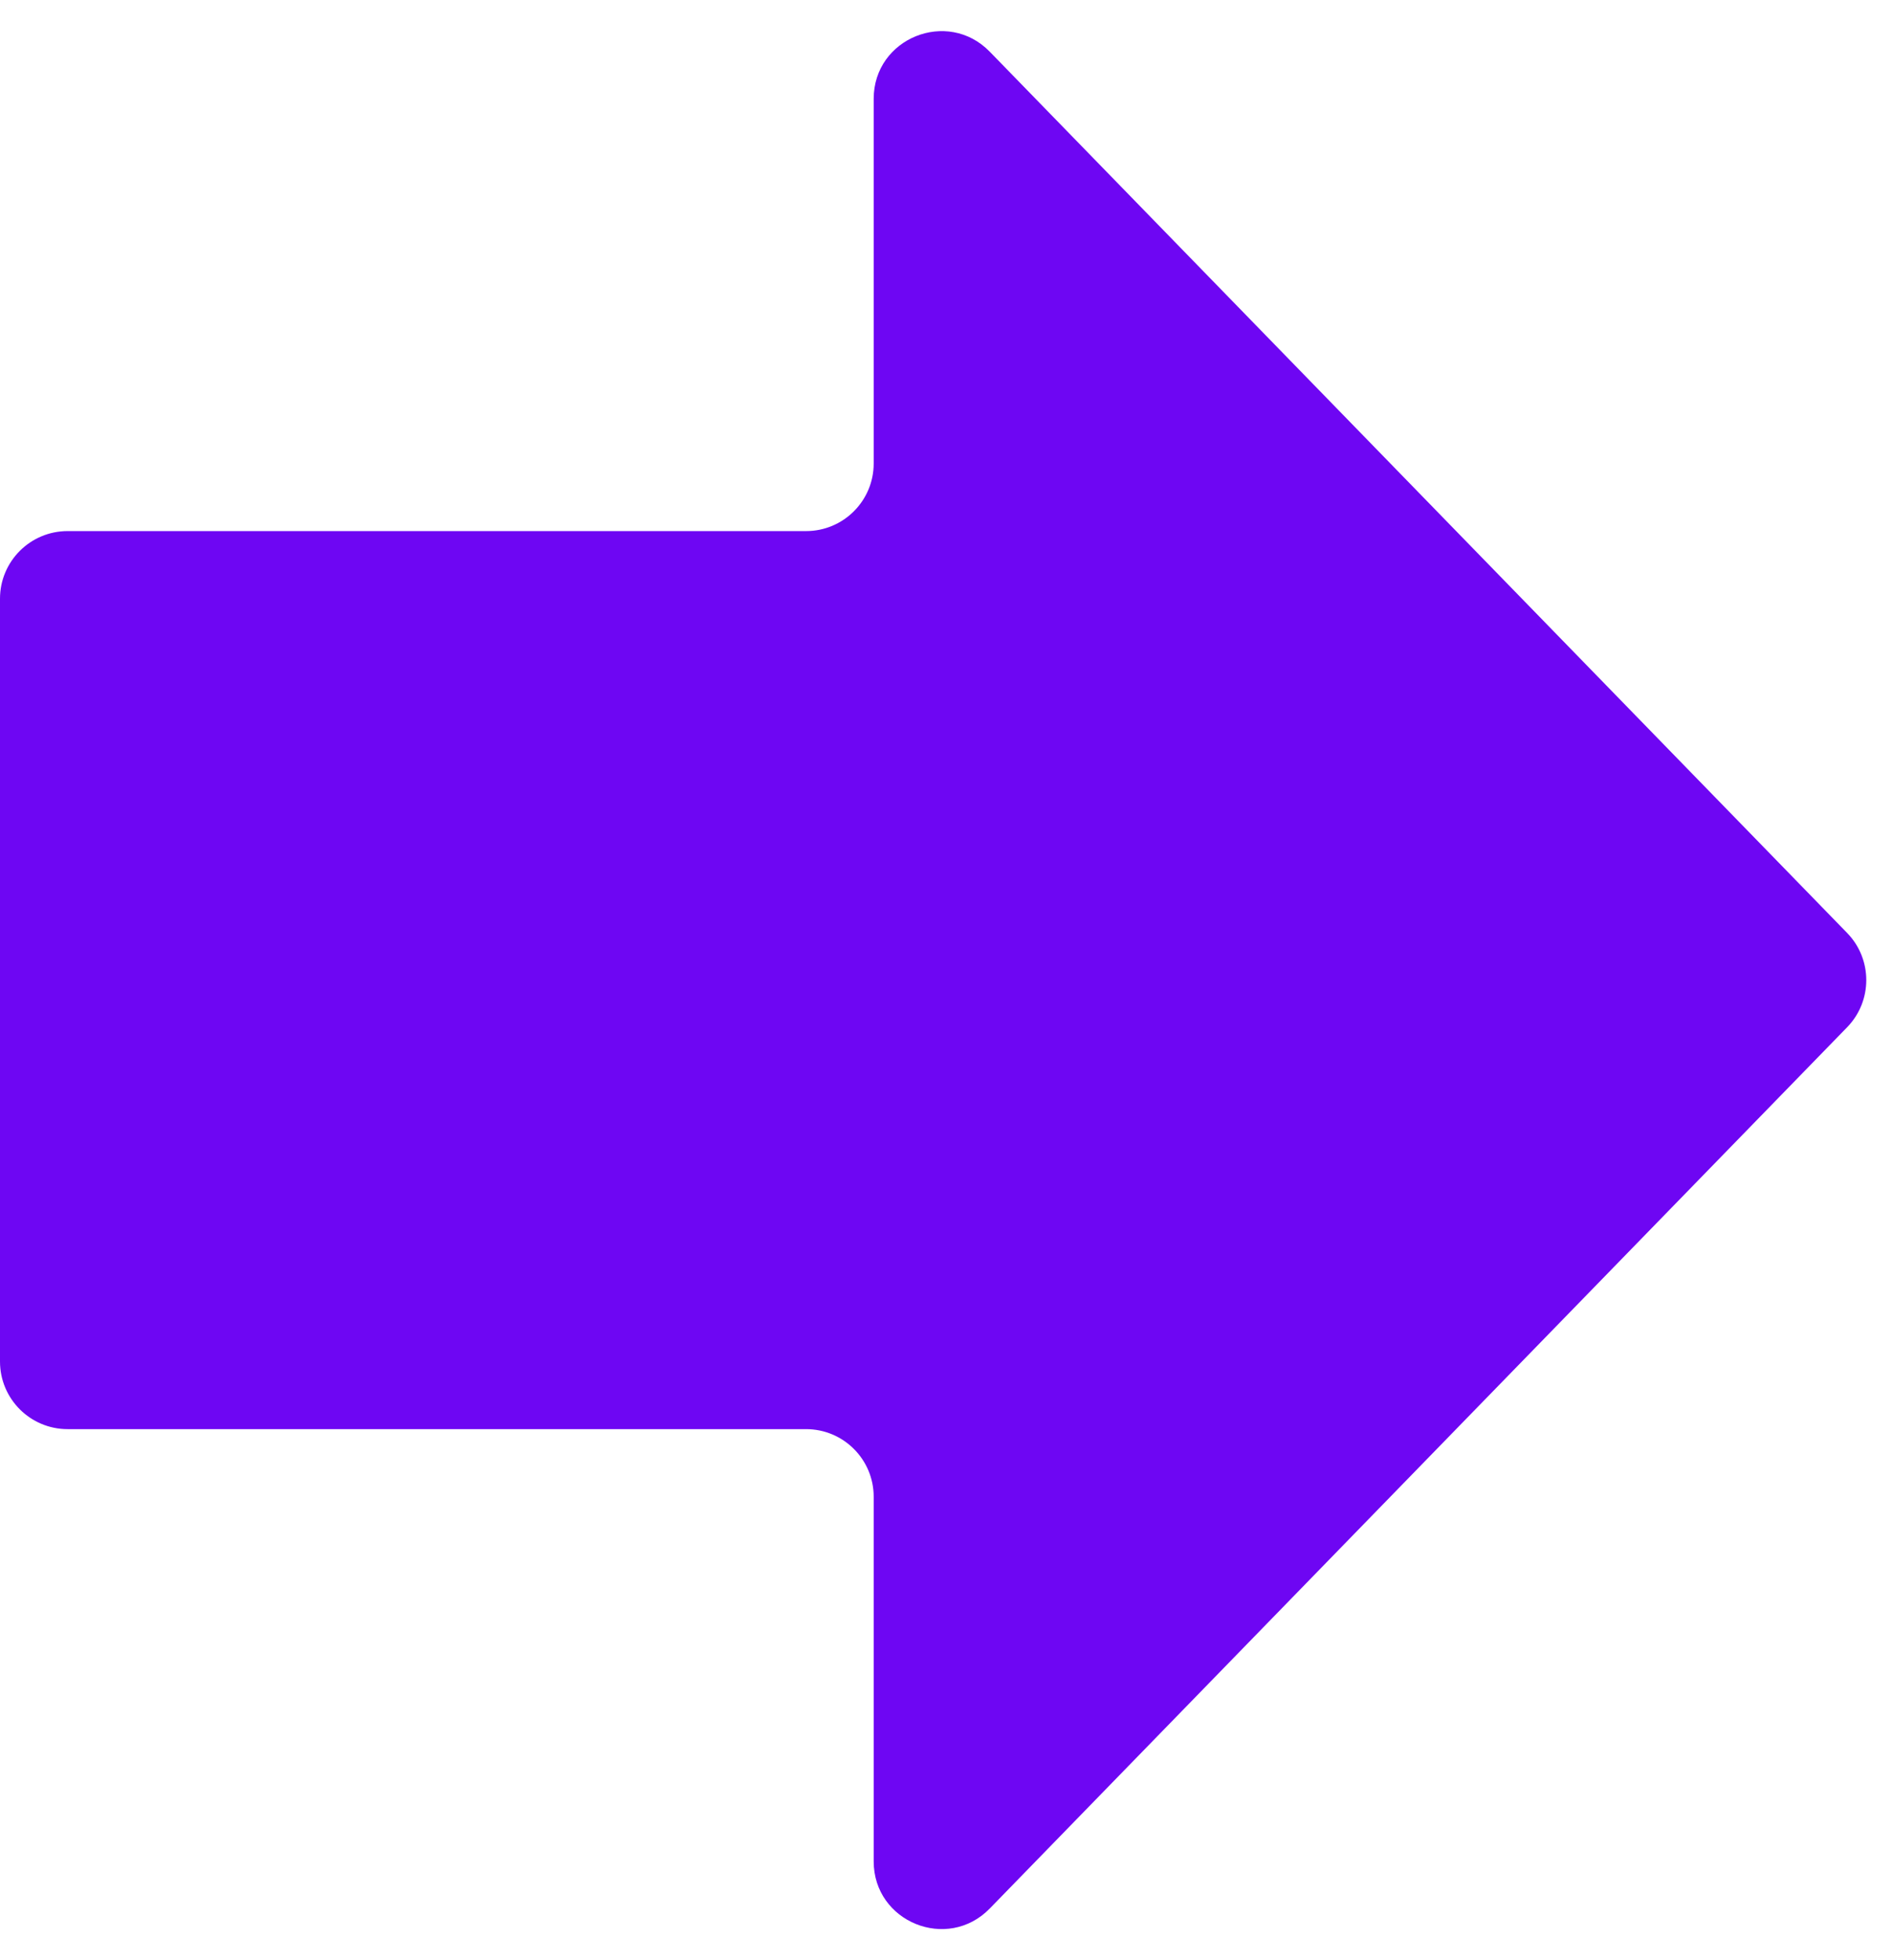 <?xml version="1.0" encoding="UTF-8"?> <svg xmlns="http://www.w3.org/2000/svg" width="28" height="29" viewBox="0 0 28 29" fill="none"> <path d="M-1.43051e-06 20.143C-1.43051e-06 20.695 0.448 21.143 1 21.143H11.923C12.475 21.143 12.923 21.591 12.923 22.143V27.538C12.923 28.435 14.014 28.878 14.64 28.235L27.322 15.197C27.699 14.809 27.699 14.191 27.322 13.803L14.64 0.765C14.014 0.122 12.923 0.565 12.923 1.462V6.857C12.923 7.409 12.475 7.857 11.923 7.857H1C0.448 7.857 -1.43051e-06 8.305 -1.43051e-06 8.857V20.143Z" fill="#6E06F3"></path> </svg> 
